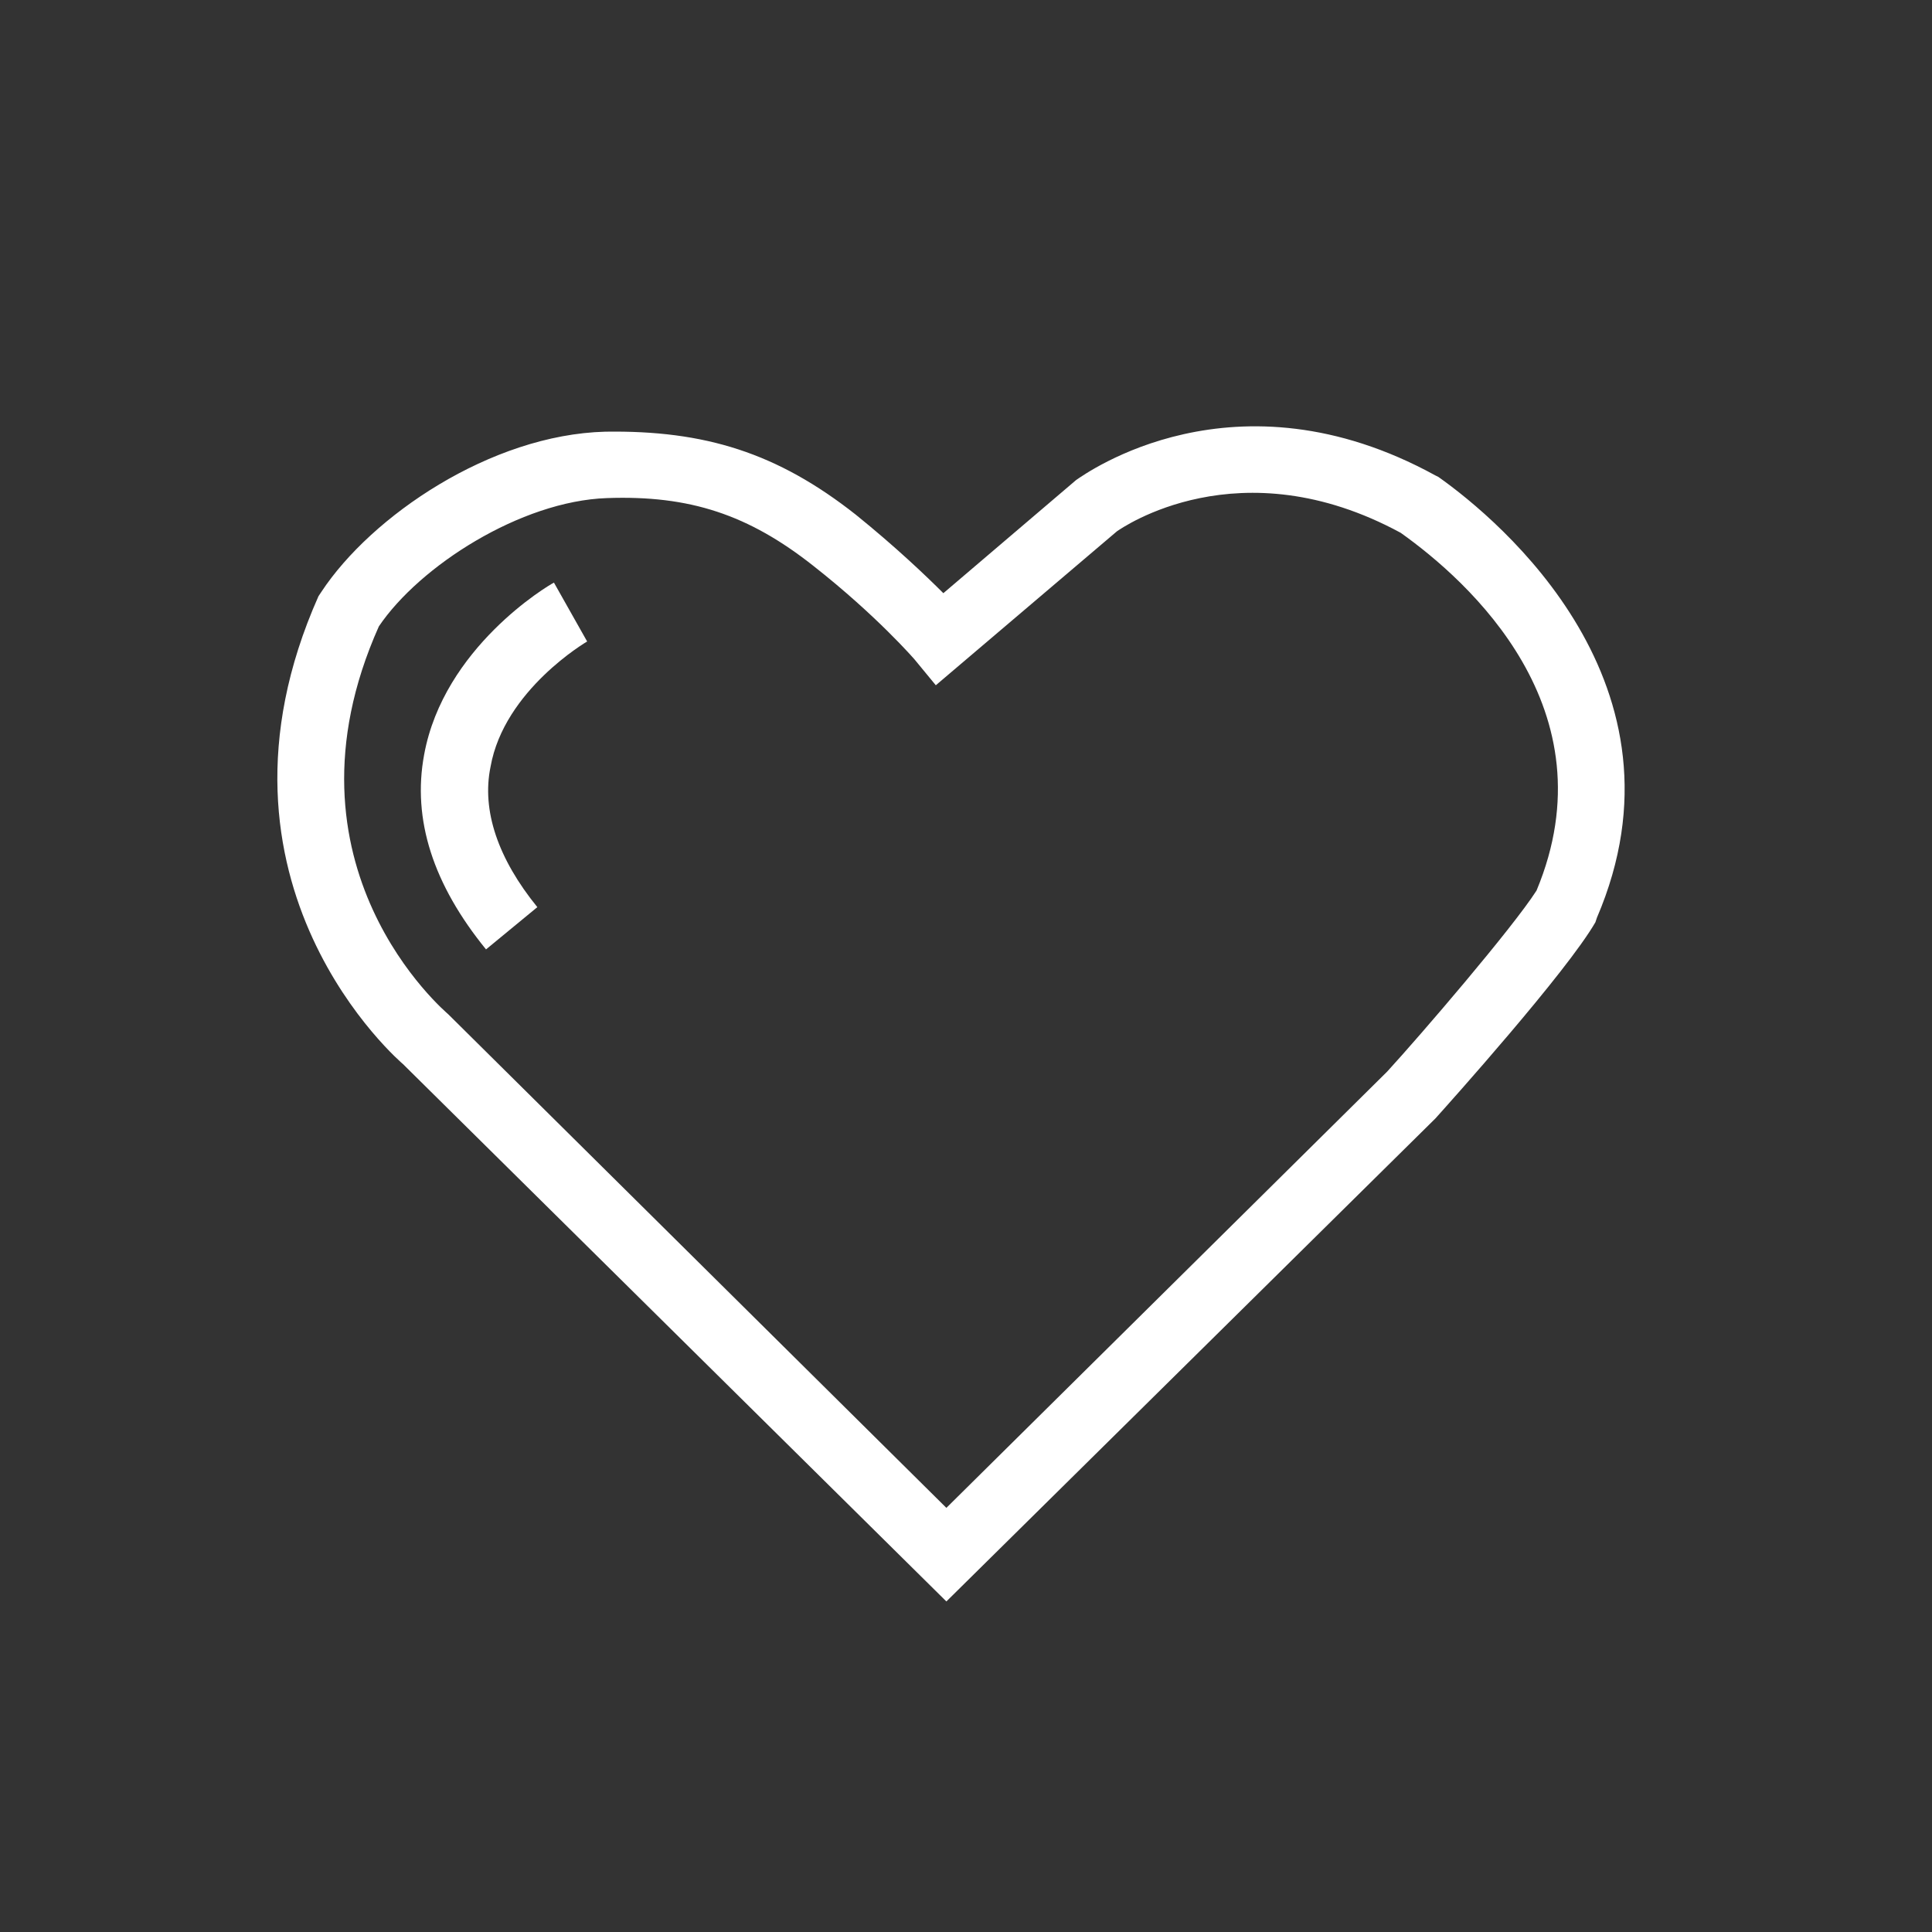 <svg id="Ebene_1" xmlns="http://www.w3.org/2000/svg" width="128" height="128" viewBox="0 0 128 128"><rect x="0" y="0" width="128" height="128" fill="#333333" stroke="none"/><style>.st0{fill:#FFFFFF;}</style><title id="herztitel">Herz</title><desc id="herzdescription">Ein Icon in Form eines Herz</desc><path class="st0" d="M95.3 31.6l-.2-.1c-13.3-7.3-23.2-.1-23.8.3l-8.8 7.5c-1.2-1.2-3.2-3.1-5.8-5.2-5.2-4.1-10-5.6-16.6-5.5-7.6.2-15.5 5.6-18.8 10.6l-.2.3c-8.5 19.1 5.6 31 5.6 31l36 35.6 32.4-32c.9-1 8.7-9.7 10.6-13l.1-.3c6.6-15.4-6.4-26.3-10.5-29.2zm6.5 27.4c-1.6 2.5-7.7 9.6-9.9 12L62.7 99.9l-33-32.7c-.1-.1-11.7-9.8-4.6-25.7 2.7-4 9.4-8.3 15.1-8.5 5.5-.2 9.4 1.1 13.7 4.5 4.2 3.3 6.7 6.2 6.7 6.2l1.4 1.7 12-10.2c.3-.2 8.1-5.7 18.8.1 4.5 3.2 14 11.7 9 23.7z"/><path class="st0" d="M28.1 50c-.8 4.3.6 8.6 4.1 12.9l3.4-2.8c-2.6-3.2-3.7-6.4-3.1-9.3.9-5.1 6.4-8.3 6.4-8.3l-2.2-3.9c-.4.2-7.3 4.3-8.6 11.4z"/></svg>